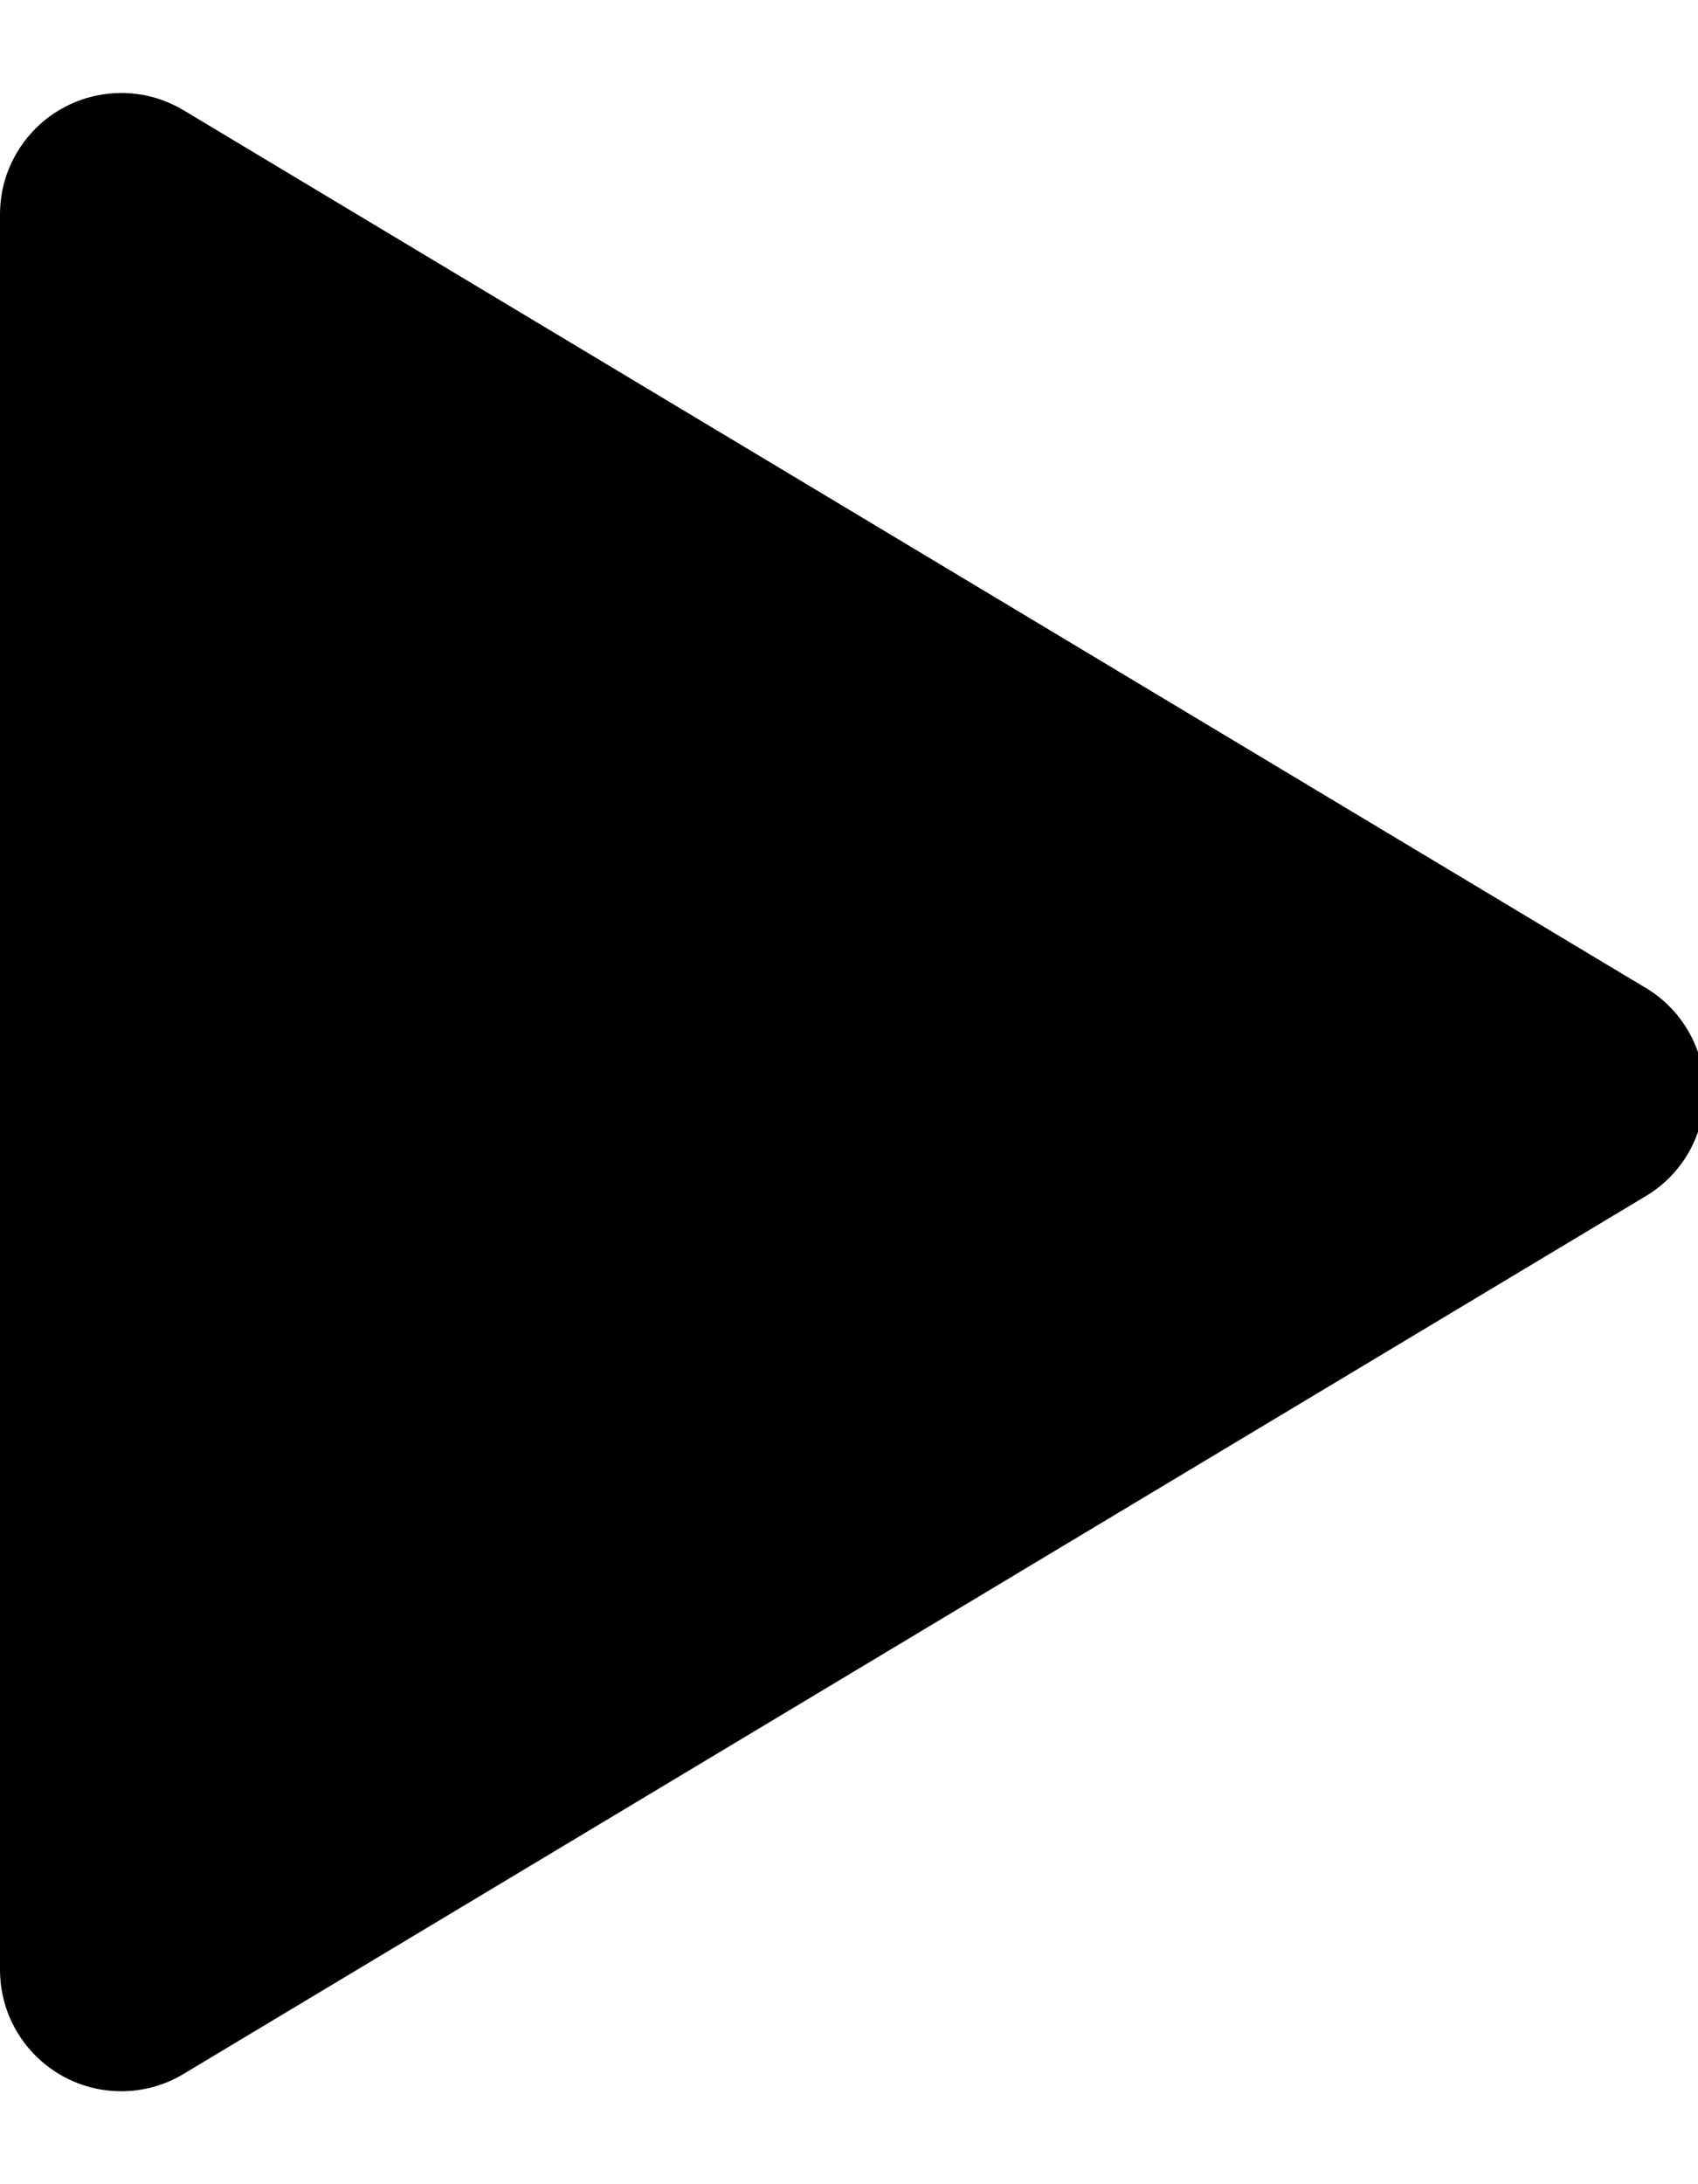 <svg xmlns="http://www.w3.org/2000/svg" viewBox="0 0 14 18" width="100%" height="100%">
  <path fill="currentColor" fill-rule="evenodd" d="M0 1.766v14.468c0 .552.448 1 1 1 .181 0 .359-.049.514-.143l12.056-7.234c.474-.284.627-.898.343-1.372-.084-.141-.202-.259-.343-.343L1.514.909C1.041.625.427.778.143 1.252.049 1.407 0 1.585 0 1.766z"/>
</svg>
